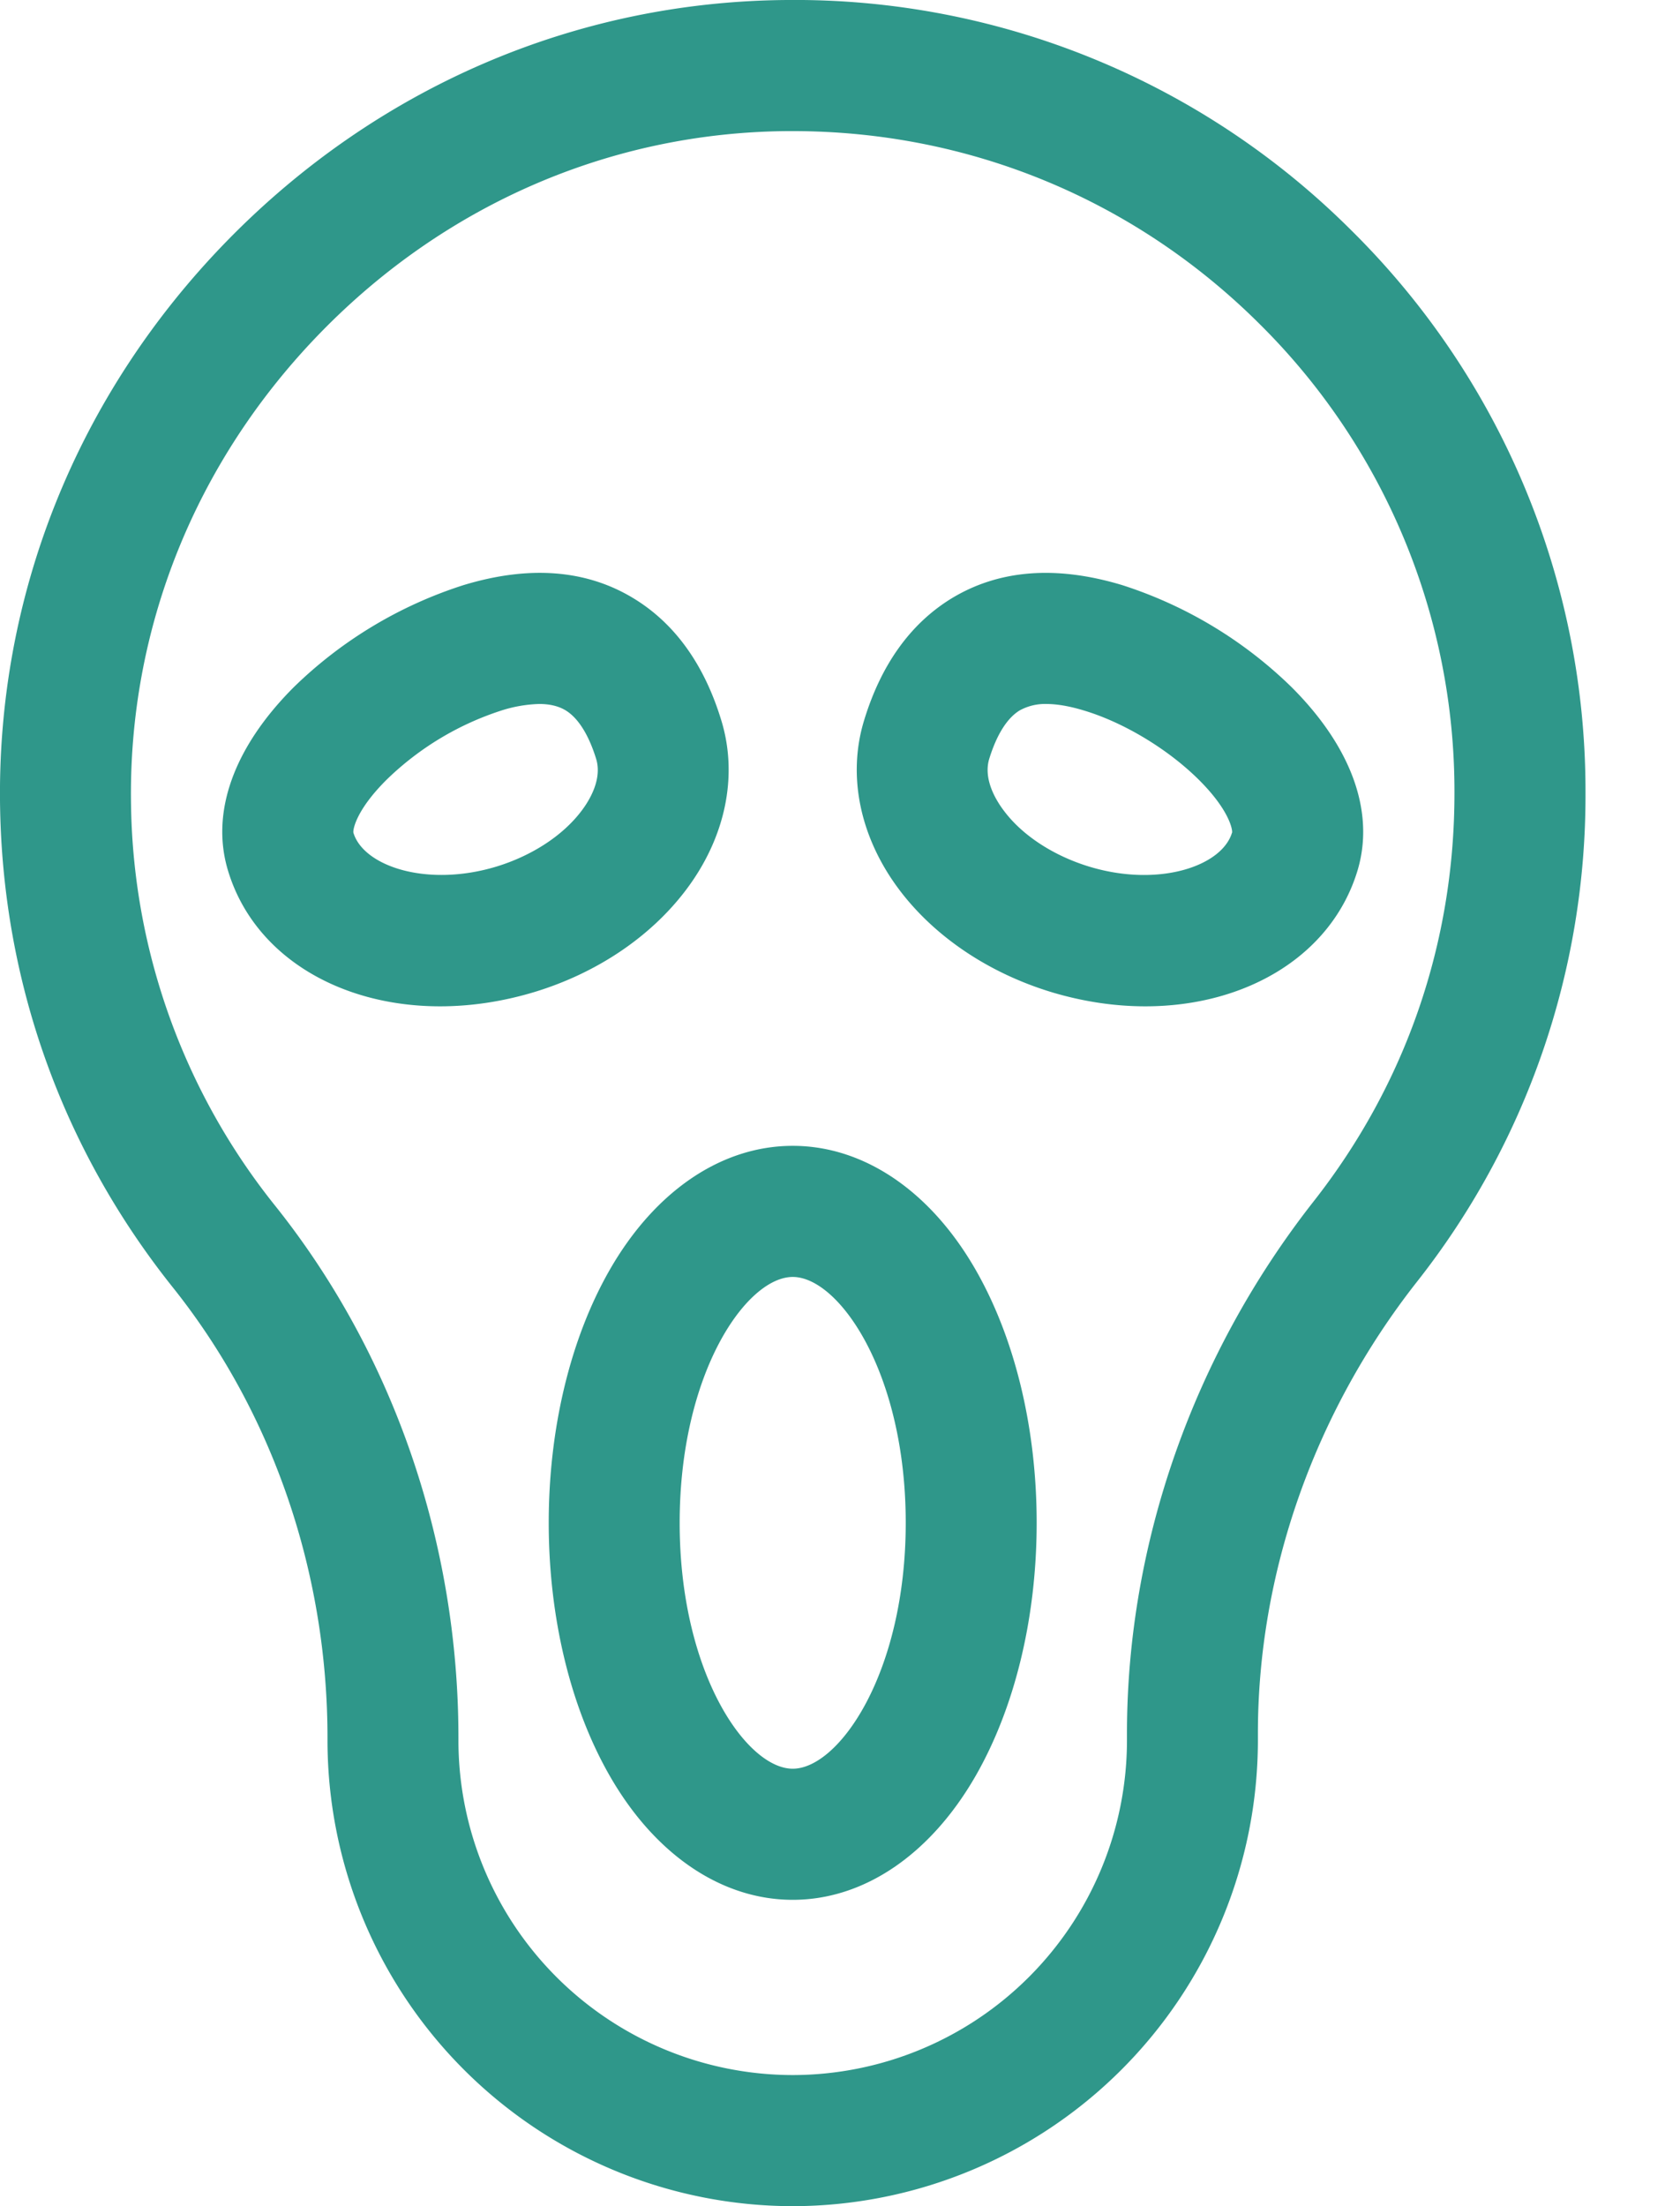 <svg width="16" height="21" viewBox="0 0 16 21" fill="none" xmlns="http://www.w3.org/2000/svg"><path d="M12.869 2.192A7.5 7.5 0 0 0 7.495 0C5.484.014 3.59.83 2.161 2.294.731 3.76-.036 5.677.001 7.69c.03 1.678.6 3.257 1.647 4.567.948 1.188 1.471 2.71 1.471 4.284v.027A4.436 4.436 0 0 0 7.549 21a4.436 4.436 0 0 0 4.431-4.43v-.07c0-1.528.537-3.053 1.51-4.293A7.47 7.47 0 0 0 15.1 7.55a7.5 7.5 0 0 0-2.231-5.358m-.36 9.246c-1.145 1.459-1.776 3.257-1.776 5.063v.067a3.187 3.187 0 0 1-3.184 3.184 3.187 3.187 0 0 1-3.183-3.184v-.027c0-1.856-.62-3.654-1.744-5.062a6.24 6.24 0 0 1-1.374-3.812c-.03-1.677.611-3.276 1.806-4.502 1.194-1.225 2.774-1.906 4.45-1.917h.046c1.675 0 3.25.648 4.44 1.83a6.26 6.26 0 0 1 1.862 4.472c0 1.425-.464 2.77-1.343 3.888" fill="#2F978A"/><path d="M6.871 6.862c-.161-.532-.44-.922-.828-1.161-.452-.279-1.001-.323-1.633-.13a4.1 4.1 0 0 0-1.614.972c-.57.571-.793 1.191-.624 1.746.244.805 1.057 1.29 2.019 1.29.29 0 .593-.044.898-.136.593-.18 1.105-.524 1.442-.969.377-.497.5-1.084.34-1.612m-1.334.858c-.177.234-.472.426-.81.529-.662.2-1.265-.004-1.361-.322-.007-.025.022-.215.321-.51a2.8 2.8 0 0 1 1.086-.653 1.3 1.3 0 0 1 .362-.063q.153 0 .254.062c.15.093.24.302.289.462.058.192-.063.393-.141.495m6.766-1.177a4.1 4.1 0 0 0-1.614-.973c-.632-.191-1.18-.148-1.633.13-.388.24-.667.63-.828 1.162-.16.528-.036 1.115.34 1.612.337.445.85.788 1.443.969.305.092.607.136.897.136.962 0 1.775-.485 2.02-1.29.168-.555-.054-1.175-.625-1.746m-.57 1.384c-.096.318-.698.523-1.36.322-.338-.103-.634-.295-.81-.529-.078-.102-.2-.303-.142-.496.049-.159.138-.368.289-.461a.5.5 0 0 1 .254-.062q.156 0 .362.063c.378.114.794.365 1.086.653.299.295.328.485.322.51m-2.441 4.162c-.43-.751-1.066-1.182-1.743-1.182-.678 0-1.313.43-1.744 1.182-.374.653-.58 1.508-.58 2.406 0 .9.206 1.754.58 2.407.43.751 1.066 1.182 1.744 1.182s1.312-.431 1.743-1.182c.374-.653.58-1.508.58-2.407 0-.898-.206-1.753-.58-2.406M7.55 16.836c-.44 0-1.077-.912-1.077-2.34 0-1.43.637-2.341 1.077-2.341s1.076.912 1.076 2.34c0 1.43-.637 2.341-1.076 2.341" fill="#2F978A"/></svg>